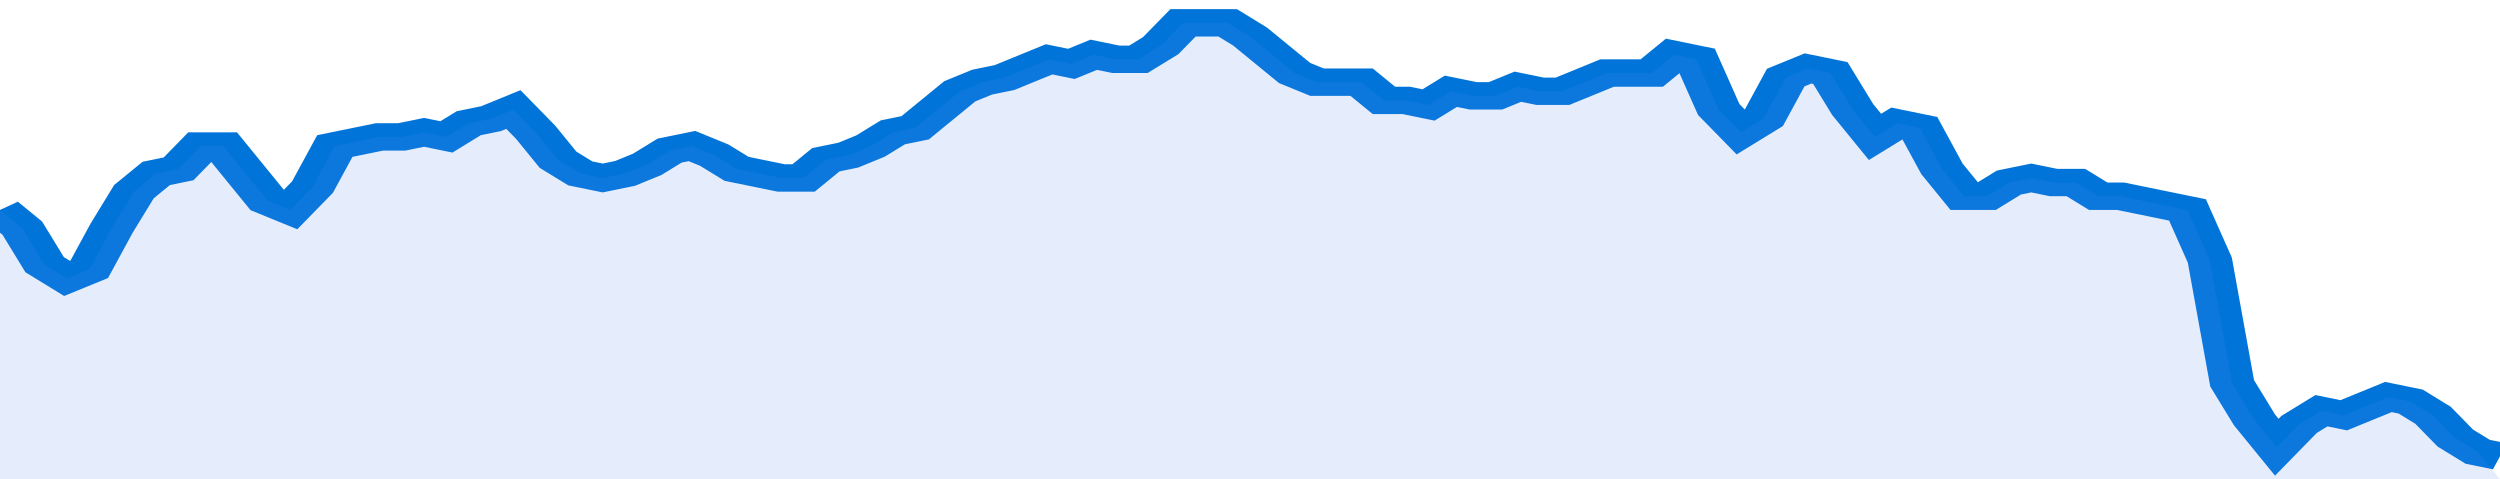 <svg xmlns="http://www.w3.org/2000/svg" viewBox="0 0 336 105" width="120" height="23" preserveAspectRatio="none">
				 <polyline fill="none" stroke="#0074d9" stroke-width="6" points="0, 46 3, 50 6, 58 9, 61 12, 59 15, 50 18, 42 21, 38 24, 37 27, 32 30, 32 33, 38 36, 44 39, 46 42, 41 45, 32 48, 31 51, 30 54, 30 57, 29 60, 30 63, 27 66, 26 69, 24 72, 29 75, 35 78, 38 81, 39 84, 38 87, 36 90, 33 93, 32 96, 34 99, 37 102, 38 105, 39 108, 39 111, 35 114, 34 117, 32 120, 29 123, 28 126, 24 129, 20 132, 18 135, 17 138, 15 141, 13 144, 14 147, 12 150, 13 153, 13 156, 10 159, 5 162, 5 165, 5 168, 8 171, 12 174, 16 177, 18 180, 18 183, 18 186, 22 189, 22 192, 23 195, 20 198, 21 201, 21 204, 19 207, 20 210, 20 213, 18 216, 16 219, 16 222, 16 225, 12 228, 13 231, 24 234, 29 237, 26 240, 17 243, 15 246, 16 249, 24 252, 30 255, 27 258, 28 261, 37 264, 43 267, 43 270, 40 273, 39 276, 40 279, 40 282, 43 285, 43 288, 44 291, 45 294, 46 297, 57 300, 84 303, 92 306, 98 309, 93 312, 90 315, 91 318, 89 321, 87 324, 88 327, 91 330, 96 333, 99 336, 100 "> </polyline>
				 <polygon fill="#5085ec" opacity="0.15" points="0, 105 0, 46 3, 50 6, 58 9, 61 12, 59 15, 50 18, 42 21, 38 24, 37 27, 32 30, 32 33, 38 36, 44 39, 46 42, 41 45, 32 48, 31 51, 30 54, 30 57, 29 60, 30 63, 27 66, 26 69, 24 72, 29 75, 35 78, 38 81, 39 84, 38 87, 36 90, 33 93, 32 96, 34 99, 37 102, 38 105, 39 108, 39 111, 35 114, 34 117, 32 120, 29 123, 28 126, 24 129, 20 132, 18 135, 17 138, 15 141, 13 144, 14 147, 12 150, 13 153, 13 156, 10 159, 5 162, 5 165, 5 168, 8 171, 12 174, 16 177, 18 180, 18 183, 18 186, 22 189, 22 192, 23 195, 20 198, 21 201, 21 204, 19 207, 20 210, 20 213, 18 216, 16 219, 16 222, 16 225, 12 228, 13 231, 24 234, 29 237, 26 240, 17 243, 15 246, 16 249, 24 252, 30 255, 27 258, 28 261, 37 264, 43 267, 43 270, 40 273, 39 276, 40 279, 40 282, 43 285, 43 288, 44 291, 45 294, 46 297, 57 300, 84 303, 92 306, 98 309, 93 312, 90 315, 91 318, 89 321, 87 324, 88 327, 91 330, 96 333, 99 336, 105 "></polygon>
			</svg>